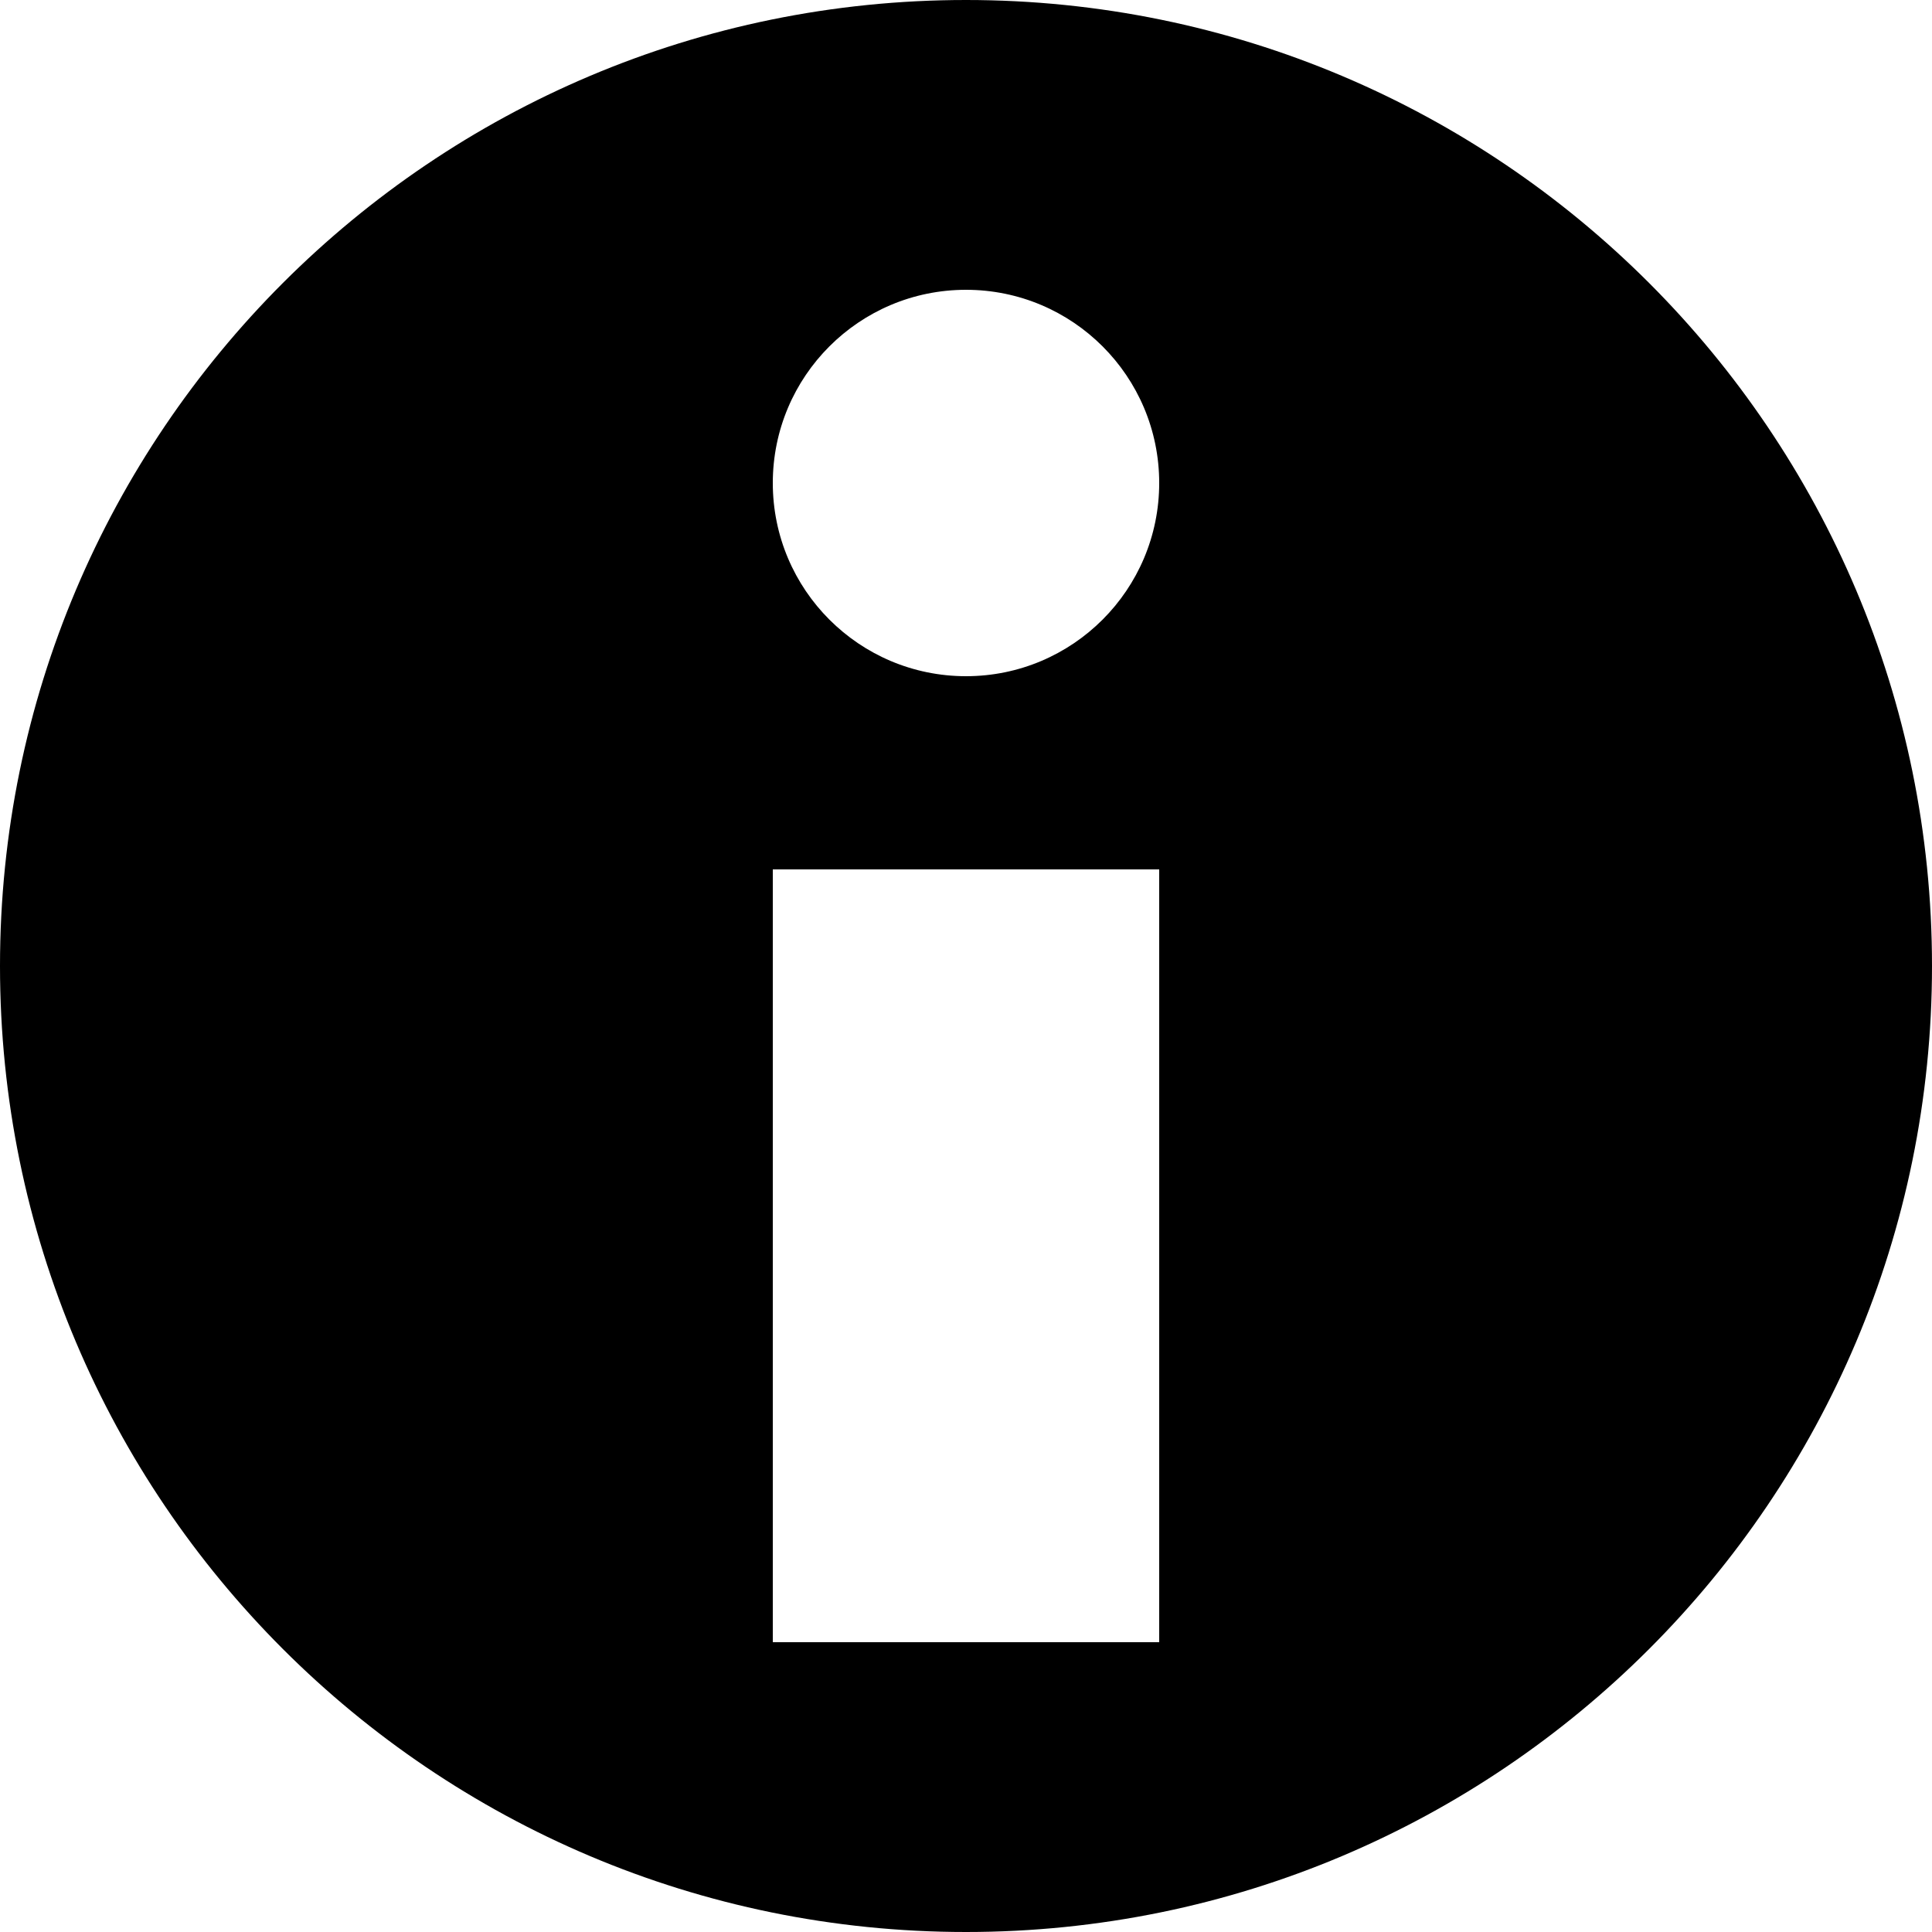 <?xml version="1.0" encoding="utf-8"?>
<!-- Generator: Adobe Illustrator 16.0.0, SVG Export Plug-In . SVG Version: 6.00 Build 0)  -->
<!DOCTYPE svg PUBLIC "-//W3C//DTD SVG 1.1//EN" "http://www.w3.org/Graphics/SVG/1.1/DTD/svg11.dtd">
<svg version="1.1" id="Layer_1" xmlns="http://www.w3.org/2000/svg" xmlns:xlink="http://www.w3.org/1999/xlink" x="0px" y="0px"
	 width="100px" height="100px" viewBox="0.5 0.5 100 100" enable-background="new 0.5 0.5 100 100" xml:space="preserve">
<g>
	<path d="M50.5,0.5c-27.614,0-50,22.386-50,50c0,27.614,22.386,50,50,50s50-22.386,50-50C100.5,22.886,78.114,0.5,50.5,0.5z
		 M60.5,85.5h-20v-40h20V85.5z M50.5,35.5c-5.523,0-10-4.477-10-10s4.477-10,10-10c5.522,0,10,4.477,10,10S56.022,35.5,50.5,35.5z"
		/>
</g>
</svg>
